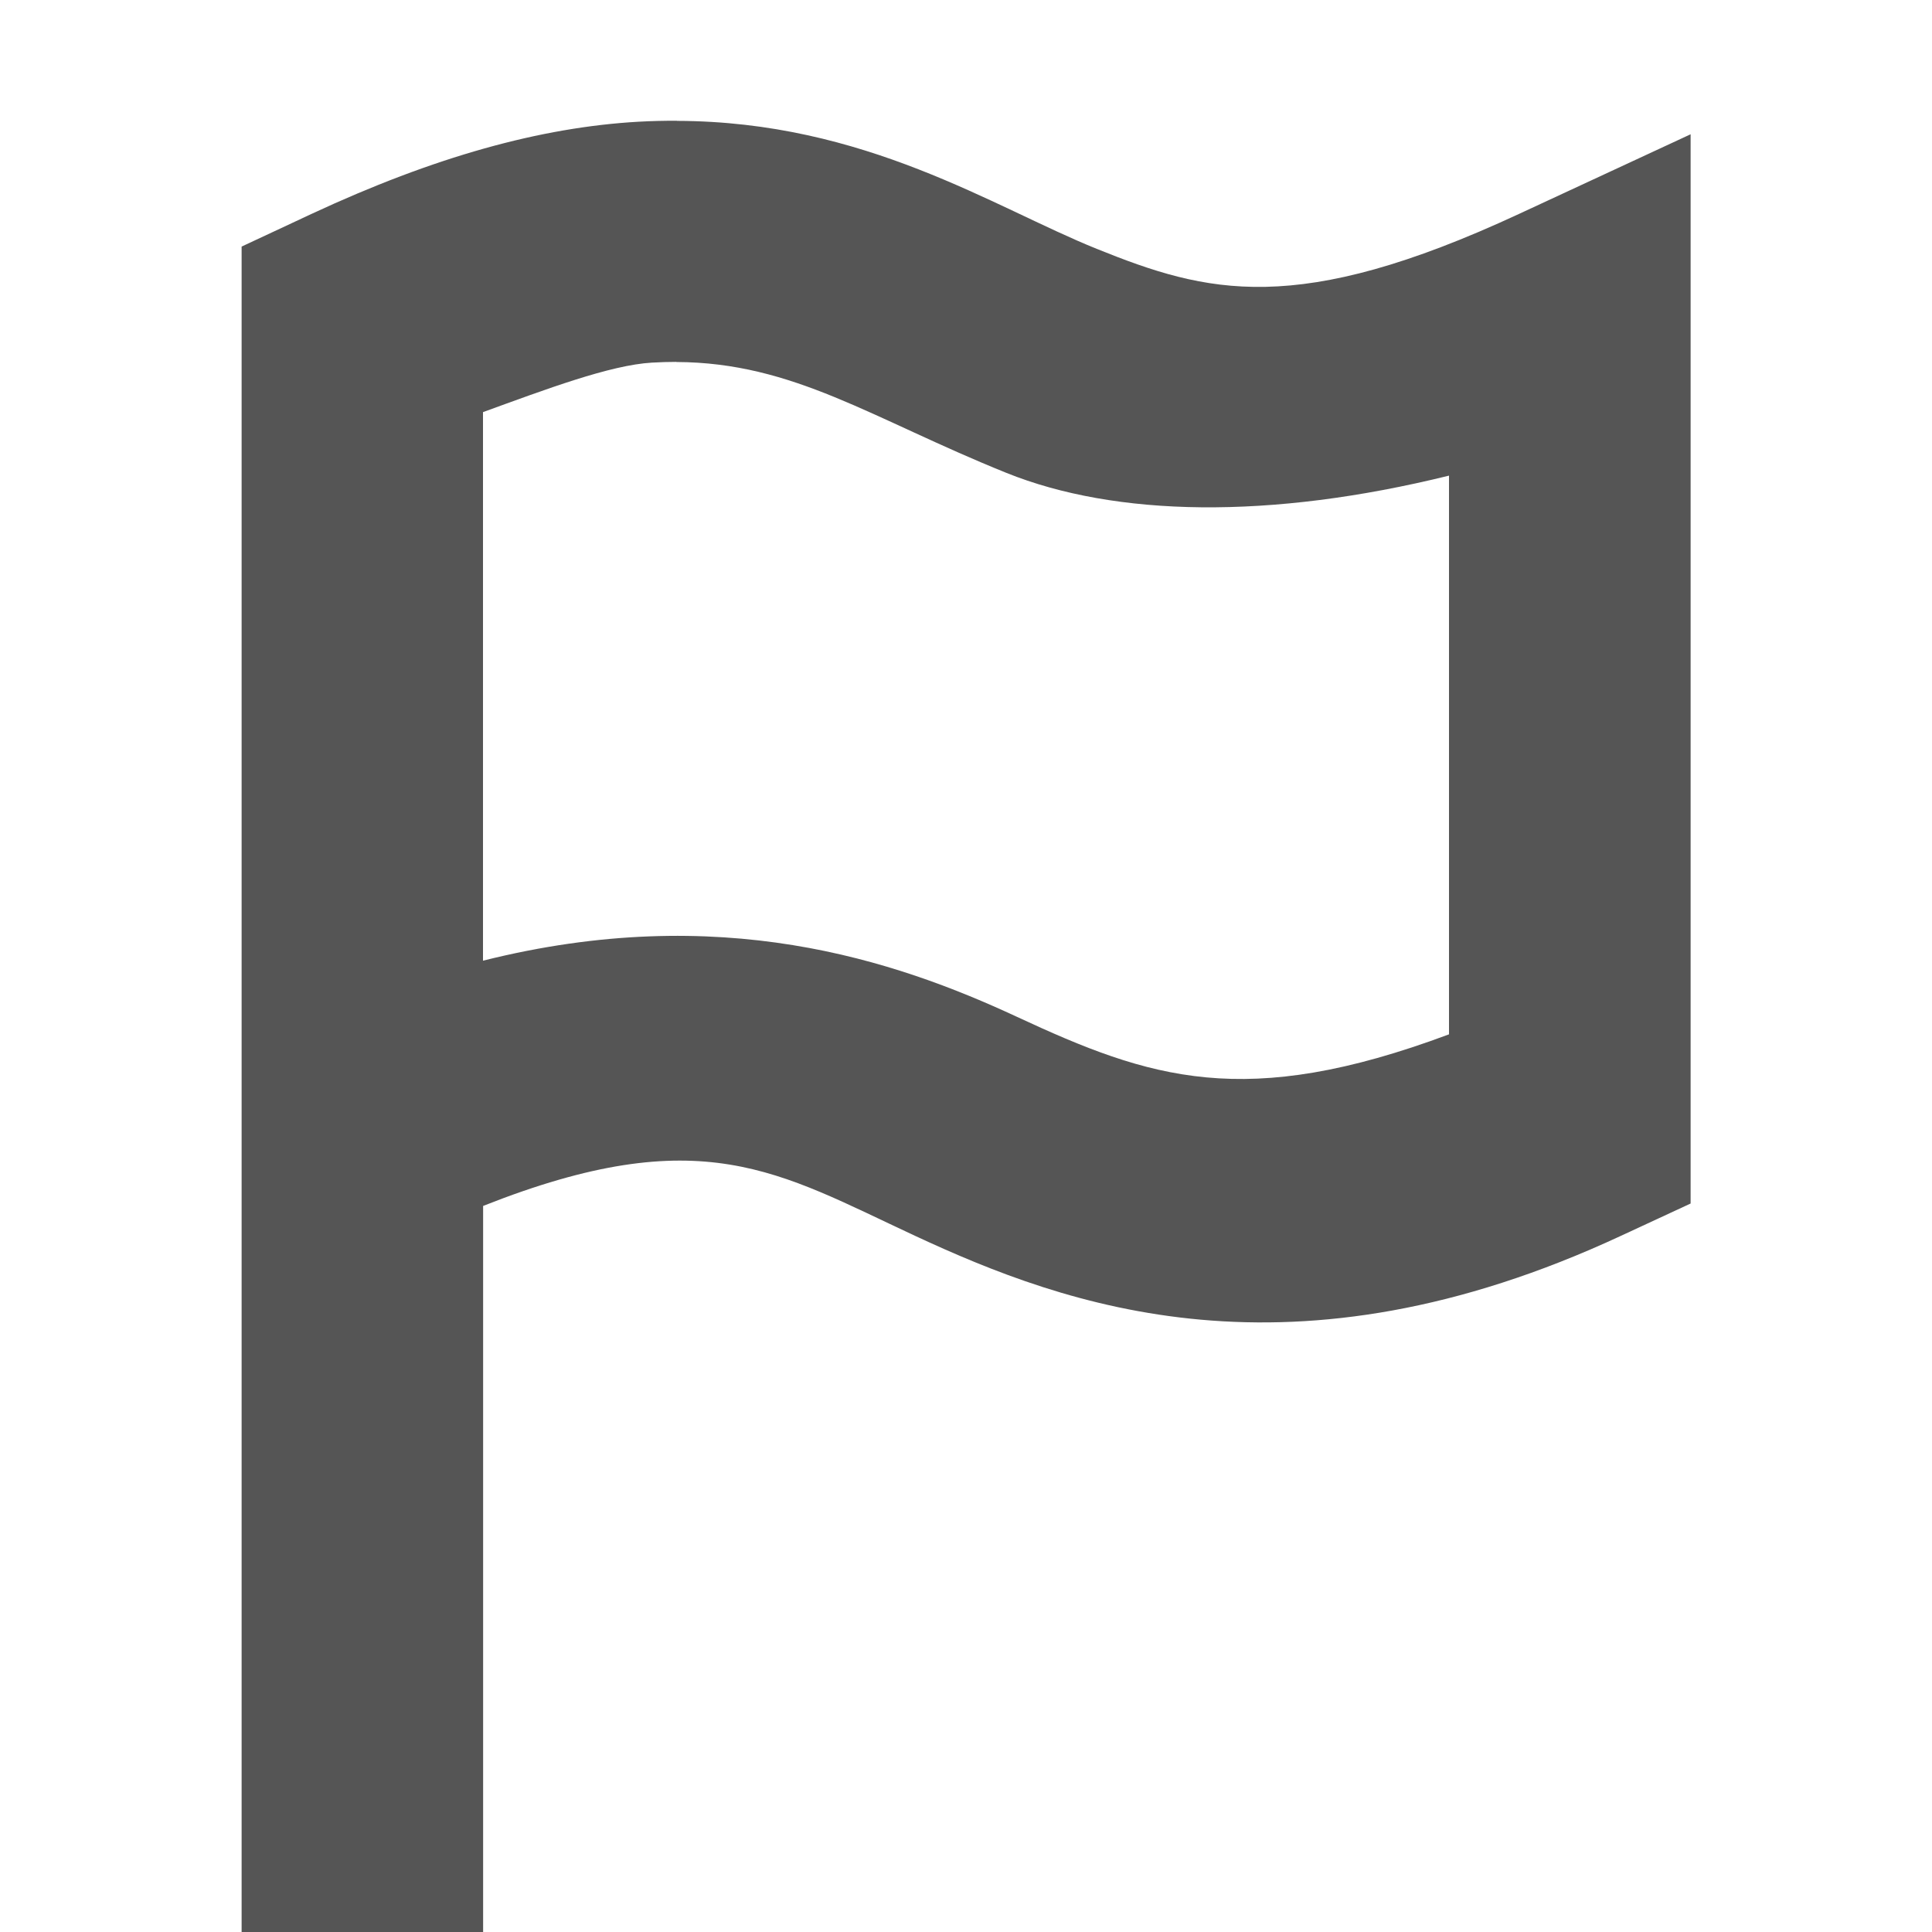 <?xml version="1.0" encoding="UTF-8"?>
<svg width="16" height="16" enable-background="new" version="1.1" xmlns="http://www.w3.org/2000/svg" xmlns:cc="http://creativecommons.org/ns#" xmlns:dc="http://purl.org/dc/elements/1.1/" xmlns:rdf="http://www.w3.org/1999/02/22-rdf-syntax-ns#">
 <title>Paper Symbolic Icon Theme</title>
 <g transform="translate(-305 -141)">
  <g transform="translate(62 314)"></g>
  <path transform="translate(305,141)" d="m5.606 1c-0.104-3.3127e-4 -0.21 0.002-0.318 0.008-0.811 0.046-1.691 0.29-2.709 0.764l-0.578 0.27v13.959h2v-6.014c1.808-0.716 2.442-0.28 3.578 0.248 1.25 0.581 3.113 1.27 5.844 0l0.578-0.268v-8.855l-1.422 0.66c-1.843 0.856-2.583 0.657-3.496 0.289-0.856-0.345-1.916-1.056-3.477-1.06zm-0.004 1.998c0.972 0.004 1.614 0.467 2.732 0.918 0.904 0.364 2.182 0.389 3.666 0.023v4.627c-1.691 0.631-2.475 0.368-3.578-0.145-1.015-0.472-2.462-0.957-4.422-0.465v-4.543c0.518-0.188 1.051-0.39 1.4-0.41h0.002c0.068-0.004 0.134-0.006 0.199-0.006z" fill="#555" style="-inkscape-stroke:none"/>
 </g>
</svg>

